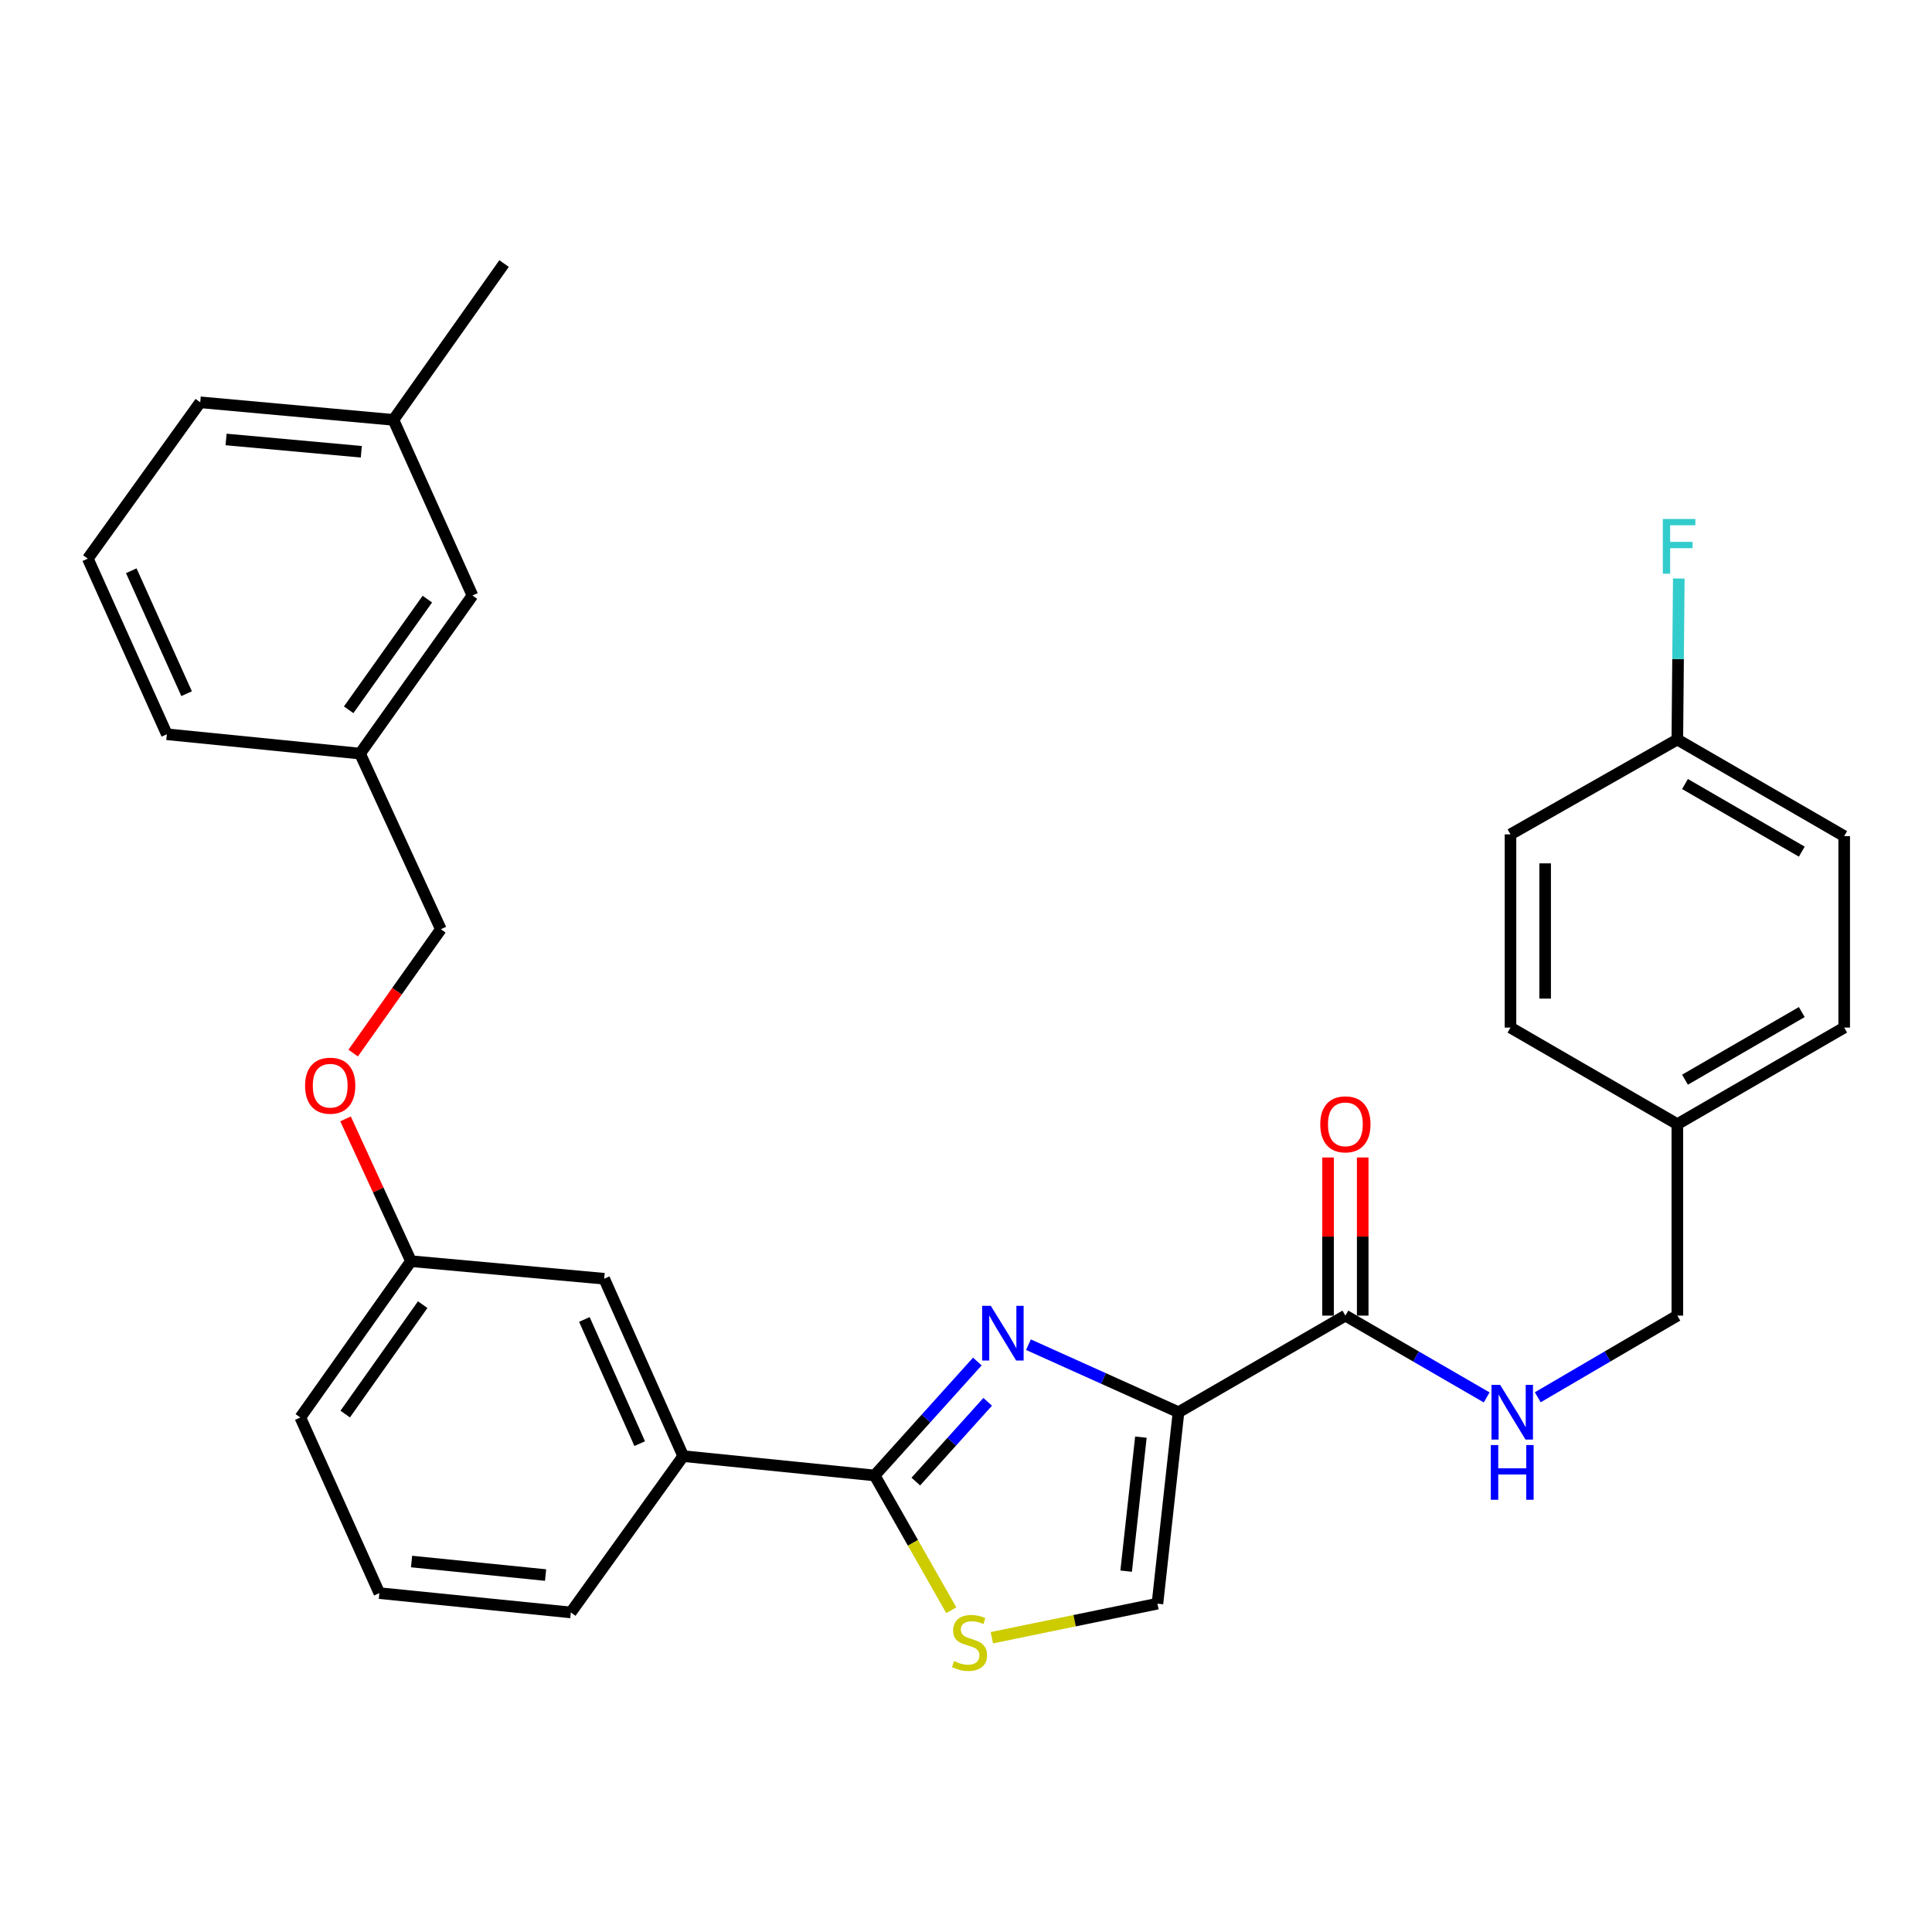 <?xml version='1.0' encoding='iso-8859-1'?>
<svg version='1.1' baseProfile='full'
              xmlns='http://www.w3.org/2000/svg'
                      xmlns:rdkit='http://www.rdkit.org/xml'
                      xmlns:xlink='http://www.w3.org/1999/xlink'
                  xml:space='preserve'
width='1000px' height='1000px' viewBox='0 0 1000 1000'>
<!-- END OF HEADER -->
<rect style='opacity:1.0;fill:#FFFFFF;stroke:none' width='1000' height='1000' x='0' y='0'> </rect>
<path class='bond-0' d='M 954.545,432.781 L 868.184,382.782' style='fill:none;fill-rule:evenodd;stroke:#000000;stroke-width:6px;stroke-linecap:butt;stroke-linejoin:miter;stroke-opacity:1' />
<path class='bond-0' d='M 932.602,440.809 L 872.148,405.81' style='fill:none;fill-rule:evenodd;stroke:#000000;stroke-width:6px;stroke-linecap:butt;stroke-linejoin:miter;stroke-opacity:1' />
<path class='bond-1' d='M 954.545,432.781 L 954.545,531.872' style='fill:none;fill-rule:evenodd;stroke:#000000;stroke-width:6px;stroke-linecap:butt;stroke-linejoin:miter;stroke-opacity:1' />
<path class='bond-2' d='M 696.367,680.962 L 732.931,702.13' style='fill:none;fill-rule:evenodd;stroke:#000000;stroke-width:6px;stroke-linecap:butt;stroke-linejoin:miter;stroke-opacity:1' />
<path class='bond-2' d='M 732.931,702.13 L 769.494,723.298' style='fill:none;fill-rule:evenodd;stroke:#0000FF;stroke-width:6px;stroke-linecap:butt;stroke-linejoin:miter;stroke-opacity:1' />
<path class='bond-3' d='M 705.338,680.962 L 705.338,640.035' style='fill:none;fill-rule:evenodd;stroke:#000000;stroke-width:6px;stroke-linecap:butt;stroke-linejoin:miter;stroke-opacity:1' />
<path class='bond-3' d='M 705.338,640.035 L 705.338,599.108' style='fill:none;fill-rule:evenodd;stroke:#FF0000;stroke-width:6px;stroke-linecap:butt;stroke-linejoin:miter;stroke-opacity:1' />
<path class='bond-3' d='M 687.396,680.962 L 687.396,640.035' style='fill:none;fill-rule:evenodd;stroke:#000000;stroke-width:6px;stroke-linecap:butt;stroke-linejoin:miter;stroke-opacity:1' />
<path class='bond-3' d='M 687.396,640.035 L 687.396,599.108' style='fill:none;fill-rule:evenodd;stroke:#FF0000;stroke-width:6px;stroke-linecap:butt;stroke-linejoin:miter;stroke-opacity:1' />
<path class='bond-4' d='M 696.367,680.962 L 609.996,730.96' style='fill:none;fill-rule:evenodd;stroke:#000000;stroke-width:6px;stroke-linecap:butt;stroke-linejoin:miter;stroke-opacity:1' />
<path class='bond-5' d='M 795.944,723.228 L 832.064,702.095' style='fill:none;fill-rule:evenodd;stroke:#0000FF;stroke-width:6px;stroke-linecap:butt;stroke-linejoin:miter;stroke-opacity:1' />
<path class='bond-5' d='M 832.064,702.095 L 868.184,680.962' style='fill:none;fill-rule:evenodd;stroke:#000000;stroke-width:6px;stroke-linecap:butt;stroke-linejoin:miter;stroke-opacity:1' />
<path class='bond-6' d='M 868.184,382.782 L 781.822,431.874' style='fill:none;fill-rule:evenodd;stroke:#000000;stroke-width:6px;stroke-linecap:butt;stroke-linejoin:miter;stroke-opacity:1' />
<path class='bond-7' d='M 868.184,382.782 L 868.562,341.113' style='fill:none;fill-rule:evenodd;stroke:#000000;stroke-width:6px;stroke-linecap:butt;stroke-linejoin:miter;stroke-opacity:1' />
<path class='bond-7' d='M 868.562,341.113 L 868.94,299.444' style='fill:none;fill-rule:evenodd;stroke:#33CCCC;stroke-width:6px;stroke-linecap:butt;stroke-linejoin:miter;stroke-opacity:1' />
<path class='bond-8' d='M 452.722,763.695 L 472.549,798.574' style='fill:none;fill-rule:evenodd;stroke:#000000;stroke-width:6px;stroke-linecap:butt;stroke-linejoin:miter;stroke-opacity:1' />
<path class='bond-8' d='M 472.549,798.574 L 492.376,833.453' style='fill:none;fill-rule:evenodd;stroke:#CCCC00;stroke-width:6px;stroke-linecap:butt;stroke-linejoin:miter;stroke-opacity:1' />
<path class='bond-9' d='M 452.722,763.695 L 479.296,734.207' style='fill:none;fill-rule:evenodd;stroke:#000000;stroke-width:6px;stroke-linecap:butt;stroke-linejoin:miter;stroke-opacity:1' />
<path class='bond-9' d='M 479.296,734.207 L 505.87,704.72' style='fill:none;fill-rule:evenodd;stroke:#0000FF;stroke-width:6px;stroke-linecap:butt;stroke-linejoin:miter;stroke-opacity:1' />
<path class='bond-9' d='M 474.023,766.86 L 492.625,746.219' style='fill:none;fill-rule:evenodd;stroke:#000000;stroke-width:6px;stroke-linecap:butt;stroke-linejoin:miter;stroke-opacity:1' />
<path class='bond-9' d='M 492.625,746.219 L 511.226,725.578' style='fill:none;fill-rule:evenodd;stroke:#0000FF;stroke-width:6px;stroke-linecap:butt;stroke-linejoin:miter;stroke-opacity:1' />
<path class='bond-10' d='M 452.722,763.695 L 353.632,753.687' style='fill:none;fill-rule:evenodd;stroke:#000000;stroke-width:6px;stroke-linecap:butt;stroke-linejoin:miter;stroke-opacity:1' />
<path class='bond-11' d='M 513.377,847.679 L 556.234,838.865' style='fill:none;fill-rule:evenodd;stroke:#CCCC00;stroke-width:6px;stroke-linecap:butt;stroke-linejoin:miter;stroke-opacity:1' />
<path class='bond-11' d='M 556.234,838.865 L 599.091,830.051' style='fill:none;fill-rule:evenodd;stroke:#000000;stroke-width:6px;stroke-linecap:butt;stroke-linejoin:miter;stroke-opacity:1' />
<path class='bond-12' d='M 599.091,830.051 L 609.996,730.96' style='fill:none;fill-rule:evenodd;stroke:#000000;stroke-width:6px;stroke-linecap:butt;stroke-linejoin:miter;stroke-opacity:1' />
<path class='bond-12' d='M 582.892,813.225 L 590.525,743.861' style='fill:none;fill-rule:evenodd;stroke:#000000;stroke-width:6px;stroke-linecap:butt;stroke-linejoin:miter;stroke-opacity:1' />
<path class='bond-13' d='M 609.996,730.96 L 571.158,713.484' style='fill:none;fill-rule:evenodd;stroke:#000000;stroke-width:6px;stroke-linecap:butt;stroke-linejoin:miter;stroke-opacity:1' />
<path class='bond-13' d='M 571.158,713.484 L 532.321,696.007' style='fill:none;fill-rule:evenodd;stroke:#0000FF;stroke-width:6px;stroke-linecap:butt;stroke-linejoin:miter;stroke-opacity:1' />
<path class='bond-14' d='M 244.543,308.232 L 186.361,390.059' style='fill:none;fill-rule:evenodd;stroke:#000000;stroke-width:6px;stroke-linecap:butt;stroke-linejoin:miter;stroke-opacity:1' />
<path class='bond-14' d='M 221.193,310.109 L 180.465,367.388' style='fill:none;fill-rule:evenodd;stroke:#000000;stroke-width:6px;stroke-linecap:butt;stroke-linejoin:miter;stroke-opacity:1' />
<path class='bond-15' d='M 244.543,308.232 L 203.635,217.325' style='fill:none;fill-rule:evenodd;stroke:#000000;stroke-width:6px;stroke-linecap:butt;stroke-linejoin:miter;stroke-opacity:1' />
<path class='bond-16' d='M 178.85,579.137 L 195.788,615.96' style='fill:none;fill-rule:evenodd;stroke:#FF0000;stroke-width:6px;stroke-linecap:butt;stroke-linejoin:miter;stroke-opacity:1' />
<path class='bond-16' d='M 195.788,615.96 L 212.726,652.782' style='fill:none;fill-rule:evenodd;stroke:#000000;stroke-width:6px;stroke-linecap:butt;stroke-linejoin:miter;stroke-opacity:1' />
<path class='bond-17' d='M 182.802,545.077 L 205.494,513.021' style='fill:none;fill-rule:evenodd;stroke:#FF0000;stroke-width:6px;stroke-linecap:butt;stroke-linejoin:miter;stroke-opacity:1' />
<path class='bond-17' d='M 205.494,513.021 L 228.186,480.966' style='fill:none;fill-rule:evenodd;stroke:#000000;stroke-width:6px;stroke-linecap:butt;stroke-linejoin:miter;stroke-opacity:1' />
<path class='bond-18' d='M 186.361,390.059 L 228.186,480.966' style='fill:none;fill-rule:evenodd;stroke:#000000;stroke-width:6px;stroke-linecap:butt;stroke-linejoin:miter;stroke-opacity:1' />
<path class='bond-19' d='M 186.361,390.059 L 86.363,380.051' style='fill:none;fill-rule:evenodd;stroke:#000000;stroke-width:6px;stroke-linecap:butt;stroke-linejoin:miter;stroke-opacity:1' />
<path class='bond-20' d='M 196.358,824.599 L 295.459,834.597' style='fill:none;fill-rule:evenodd;stroke:#000000;stroke-width:6px;stroke-linecap:butt;stroke-linejoin:miter;stroke-opacity:1' />
<path class='bond-20' d='M 213.024,808.247 L 282.395,815.245' style='fill:none;fill-rule:evenodd;stroke:#000000;stroke-width:6px;stroke-linecap:butt;stroke-linejoin:miter;stroke-opacity:1' />
<path class='bond-21' d='M 196.358,824.599 L 155.45,733.692' style='fill:none;fill-rule:evenodd;stroke:#000000;stroke-width:6px;stroke-linecap:butt;stroke-linejoin:miter;stroke-opacity:1' />
<path class='bond-22' d='M 295.459,834.597 L 353.632,753.687' style='fill:none;fill-rule:evenodd;stroke:#000000;stroke-width:6px;stroke-linecap:butt;stroke-linejoin:miter;stroke-opacity:1' />
<path class='bond-23' d='M 353.632,753.687 L 312.723,661.873' style='fill:none;fill-rule:evenodd;stroke:#000000;stroke-width:6px;stroke-linecap:butt;stroke-linejoin:miter;stroke-opacity:1' />
<path class='bond-23' d='M 331.106,747.217 L 302.471,682.947' style='fill:none;fill-rule:evenodd;stroke:#000000;stroke-width:6px;stroke-linecap:butt;stroke-linejoin:miter;stroke-opacity:1' />
<path class='bond-24' d='M 312.723,661.873 L 212.726,652.782' style='fill:none;fill-rule:evenodd;stroke:#000000;stroke-width:6px;stroke-linecap:butt;stroke-linejoin:miter;stroke-opacity:1' />
<path class='bond-25' d='M 212.726,652.782 L 155.45,733.692' style='fill:none;fill-rule:evenodd;stroke:#000000;stroke-width:6px;stroke-linecap:butt;stroke-linejoin:miter;stroke-opacity:1' />
<path class='bond-25' d='M 218.779,675.285 L 178.686,731.922' style='fill:none;fill-rule:evenodd;stroke:#000000;stroke-width:6px;stroke-linecap:butt;stroke-linejoin:miter;stroke-opacity:1' />
<path class='bond-26' d='M 203.635,217.325 L 103.637,208.235' style='fill:none;fill-rule:evenodd;stroke:#000000;stroke-width:6px;stroke-linecap:butt;stroke-linejoin:miter;stroke-opacity:1' />
<path class='bond-26' d='M 187.011,233.83 L 117.012,227.467' style='fill:none;fill-rule:evenodd;stroke:#000000;stroke-width:6px;stroke-linecap:butt;stroke-linejoin:miter;stroke-opacity:1' />
<path class='bond-27' d='M 203.635,217.325 L 260.91,136.416' style='fill:none;fill-rule:evenodd;stroke:#000000;stroke-width:6px;stroke-linecap:butt;stroke-linejoin:miter;stroke-opacity:1' />
<path class='bond-28' d='M 45.455,289.144 L 103.637,208.235' style='fill:none;fill-rule:evenodd;stroke:#000000;stroke-width:6px;stroke-linecap:butt;stroke-linejoin:miter;stroke-opacity:1' />
<path class='bond-29' d='M 45.455,289.144 L 86.363,380.051' style='fill:none;fill-rule:evenodd;stroke:#000000;stroke-width:6px;stroke-linecap:butt;stroke-linejoin:miter;stroke-opacity:1' />
<path class='bond-29' d='M 67.953,295.417 L 96.588,359.052' style='fill:none;fill-rule:evenodd;stroke:#000000;stroke-width:6px;stroke-linecap:butt;stroke-linejoin:miter;stroke-opacity:1' />
<path class='bond-30' d='M 781.822,431.874 L 781.822,531.872' style='fill:none;fill-rule:evenodd;stroke:#000000;stroke-width:6px;stroke-linecap:butt;stroke-linejoin:miter;stroke-opacity:1' />
<path class='bond-30' d='M 799.764,446.874 L 799.764,516.872' style='fill:none;fill-rule:evenodd;stroke:#000000;stroke-width:6px;stroke-linecap:butt;stroke-linejoin:miter;stroke-opacity:1' />
<path class='bond-31' d='M 781.822,531.872 L 868.184,581.871' style='fill:none;fill-rule:evenodd;stroke:#000000;stroke-width:6px;stroke-linecap:butt;stroke-linejoin:miter;stroke-opacity:1' />
<path class='bond-32' d='M 868.184,581.871 L 954.545,531.872' style='fill:none;fill-rule:evenodd;stroke:#000000;stroke-width:6px;stroke-linecap:butt;stroke-linejoin:miter;stroke-opacity:1' />
<path class='bond-32' d='M 872.148,558.843 L 932.602,523.844' style='fill:none;fill-rule:evenodd;stroke:#000000;stroke-width:6px;stroke-linecap:butt;stroke-linejoin:miter;stroke-opacity:1' />
<path class='bond-33' d='M 868.184,581.871 L 868.184,680.962' style='fill:none;fill-rule:evenodd;stroke:#000000;stroke-width:6px;stroke-linecap:butt;stroke-linejoin:miter;stroke-opacity:1' />
<path  class='atom-2' d='M 776.469 716.8
L 785.749 731.8
Q 786.669 733.28, 788.149 735.96
Q 789.629 738.64, 789.709 738.8
L 789.709 716.8
L 793.469 716.8
L 793.469 745.12
L 789.589 745.12
L 779.629 728.72
Q 778.469 726.8, 777.229 724.6
Q 776.029 722.4, 775.669 721.72
L 775.669 745.12
L 771.989 745.12
L 771.989 716.8
L 776.469 716.8
' fill='#0000FF'/>
<path  class='atom-2' d='M 771.649 747.952
L 775.489 747.952
L 775.489 759.992
L 789.969 759.992
L 789.969 747.952
L 793.809 747.952
L 793.809 776.272
L 789.969 776.272
L 789.969 763.192
L 775.489 763.192
L 775.489 776.272
L 771.649 776.272
L 771.649 747.952
' fill='#0000FF'/>
<path  class='atom-3' d='M 683.367 581.951
Q 683.367 575.151, 686.727 571.351
Q 690.087 567.551, 696.367 567.551
Q 702.647 567.551, 706.007 571.351
Q 709.367 575.151, 709.367 581.951
Q 709.367 588.831, 705.967 592.751
Q 702.567 596.631, 696.367 596.631
Q 690.127 596.631, 686.727 592.751
Q 683.367 588.871, 683.367 581.951
M 696.367 593.431
Q 700.687 593.431, 703.007 590.551
Q 705.367 587.631, 705.367 581.951
Q 705.367 576.391, 703.007 573.591
Q 700.687 570.751, 696.367 570.751
Q 692.047 570.751, 689.687 573.551
Q 687.367 576.351, 687.367 581.951
Q 687.367 587.671, 689.687 590.551
Q 692.047 593.431, 696.367 593.431
' fill='#FF0000'/>
<path  class='atom-6' d='M 493.814 859.777
Q 494.134 859.897, 495.454 860.457
Q 496.774 861.017, 498.214 861.377
Q 499.694 861.697, 501.134 861.697
Q 503.814 861.697, 505.374 860.417
Q 506.934 859.097, 506.934 856.817
Q 506.934 855.257, 506.134 854.297
Q 505.374 853.337, 504.174 852.817
Q 502.974 852.297, 500.974 851.697
Q 498.454 850.937, 496.934 850.217
Q 495.454 849.497, 494.374 847.977
Q 493.334 846.457, 493.334 843.897
Q 493.334 840.337, 495.734 838.137
Q 498.174 835.937, 502.974 835.937
Q 506.254 835.937, 509.974 837.497
L 509.054 840.577
Q 505.654 839.177, 503.094 839.177
Q 500.334 839.177, 498.814 840.337
Q 497.294 841.457, 497.334 843.417
Q 497.334 844.937, 498.094 845.857
Q 498.894 846.777, 500.014 847.297
Q 501.174 847.817, 503.094 848.417
Q 505.654 849.217, 507.174 850.017
Q 508.694 850.817, 509.774 852.457
Q 510.894 854.057, 510.894 856.817
Q 510.894 860.737, 508.254 862.857
Q 505.654 864.937, 501.294 864.937
Q 498.774 864.937, 496.854 864.377
Q 494.974 863.857, 492.734 862.937
L 493.814 859.777
' fill='#CCCC00'/>
<path  class='atom-9' d='M 512.828 675.892
L 522.108 690.892
Q 523.028 692.372, 524.508 695.052
Q 525.988 697.732, 526.068 697.892
L 526.068 675.892
L 529.828 675.892
L 529.828 704.212
L 525.948 704.212
L 515.988 687.812
Q 514.828 685.892, 513.588 683.692
Q 512.388 681.492, 512.028 680.812
L 512.028 704.212
L 508.348 704.212
L 508.348 675.892
L 512.828 675.892
' fill='#0000FF'/>
<path  class='atom-11' d='M 157.91 561.955
Q 157.91 555.155, 161.27 551.355
Q 164.63 547.555, 170.91 547.555
Q 177.19 547.555, 180.55 551.355
Q 183.91 555.155, 183.91 561.955
Q 183.91 568.835, 180.51 572.755
Q 177.11 576.635, 170.91 576.635
Q 164.67 576.635, 161.27 572.755
Q 157.91 568.875, 157.91 561.955
M 170.91 573.435
Q 175.23 573.435, 177.55 570.555
Q 179.91 567.635, 179.91 561.955
Q 179.91 556.395, 177.55 553.595
Q 175.23 550.755, 170.91 550.755
Q 166.59 550.755, 164.23 553.555
Q 161.91 556.355, 161.91 561.955
Q 161.91 567.675, 164.23 570.555
Q 166.59 573.435, 170.91 573.435
' fill='#FF0000'/>
<path  class='atom-30' d='M 860.671 268.624
L 877.511 268.624
L 877.511 271.864
L 864.471 271.864
L 864.471 280.464
L 876.071 280.464
L 876.071 283.744
L 864.471 283.744
L 864.471 296.944
L 860.671 296.944
L 860.671 268.624
' fill='#33CCCC'/>
</svg>
